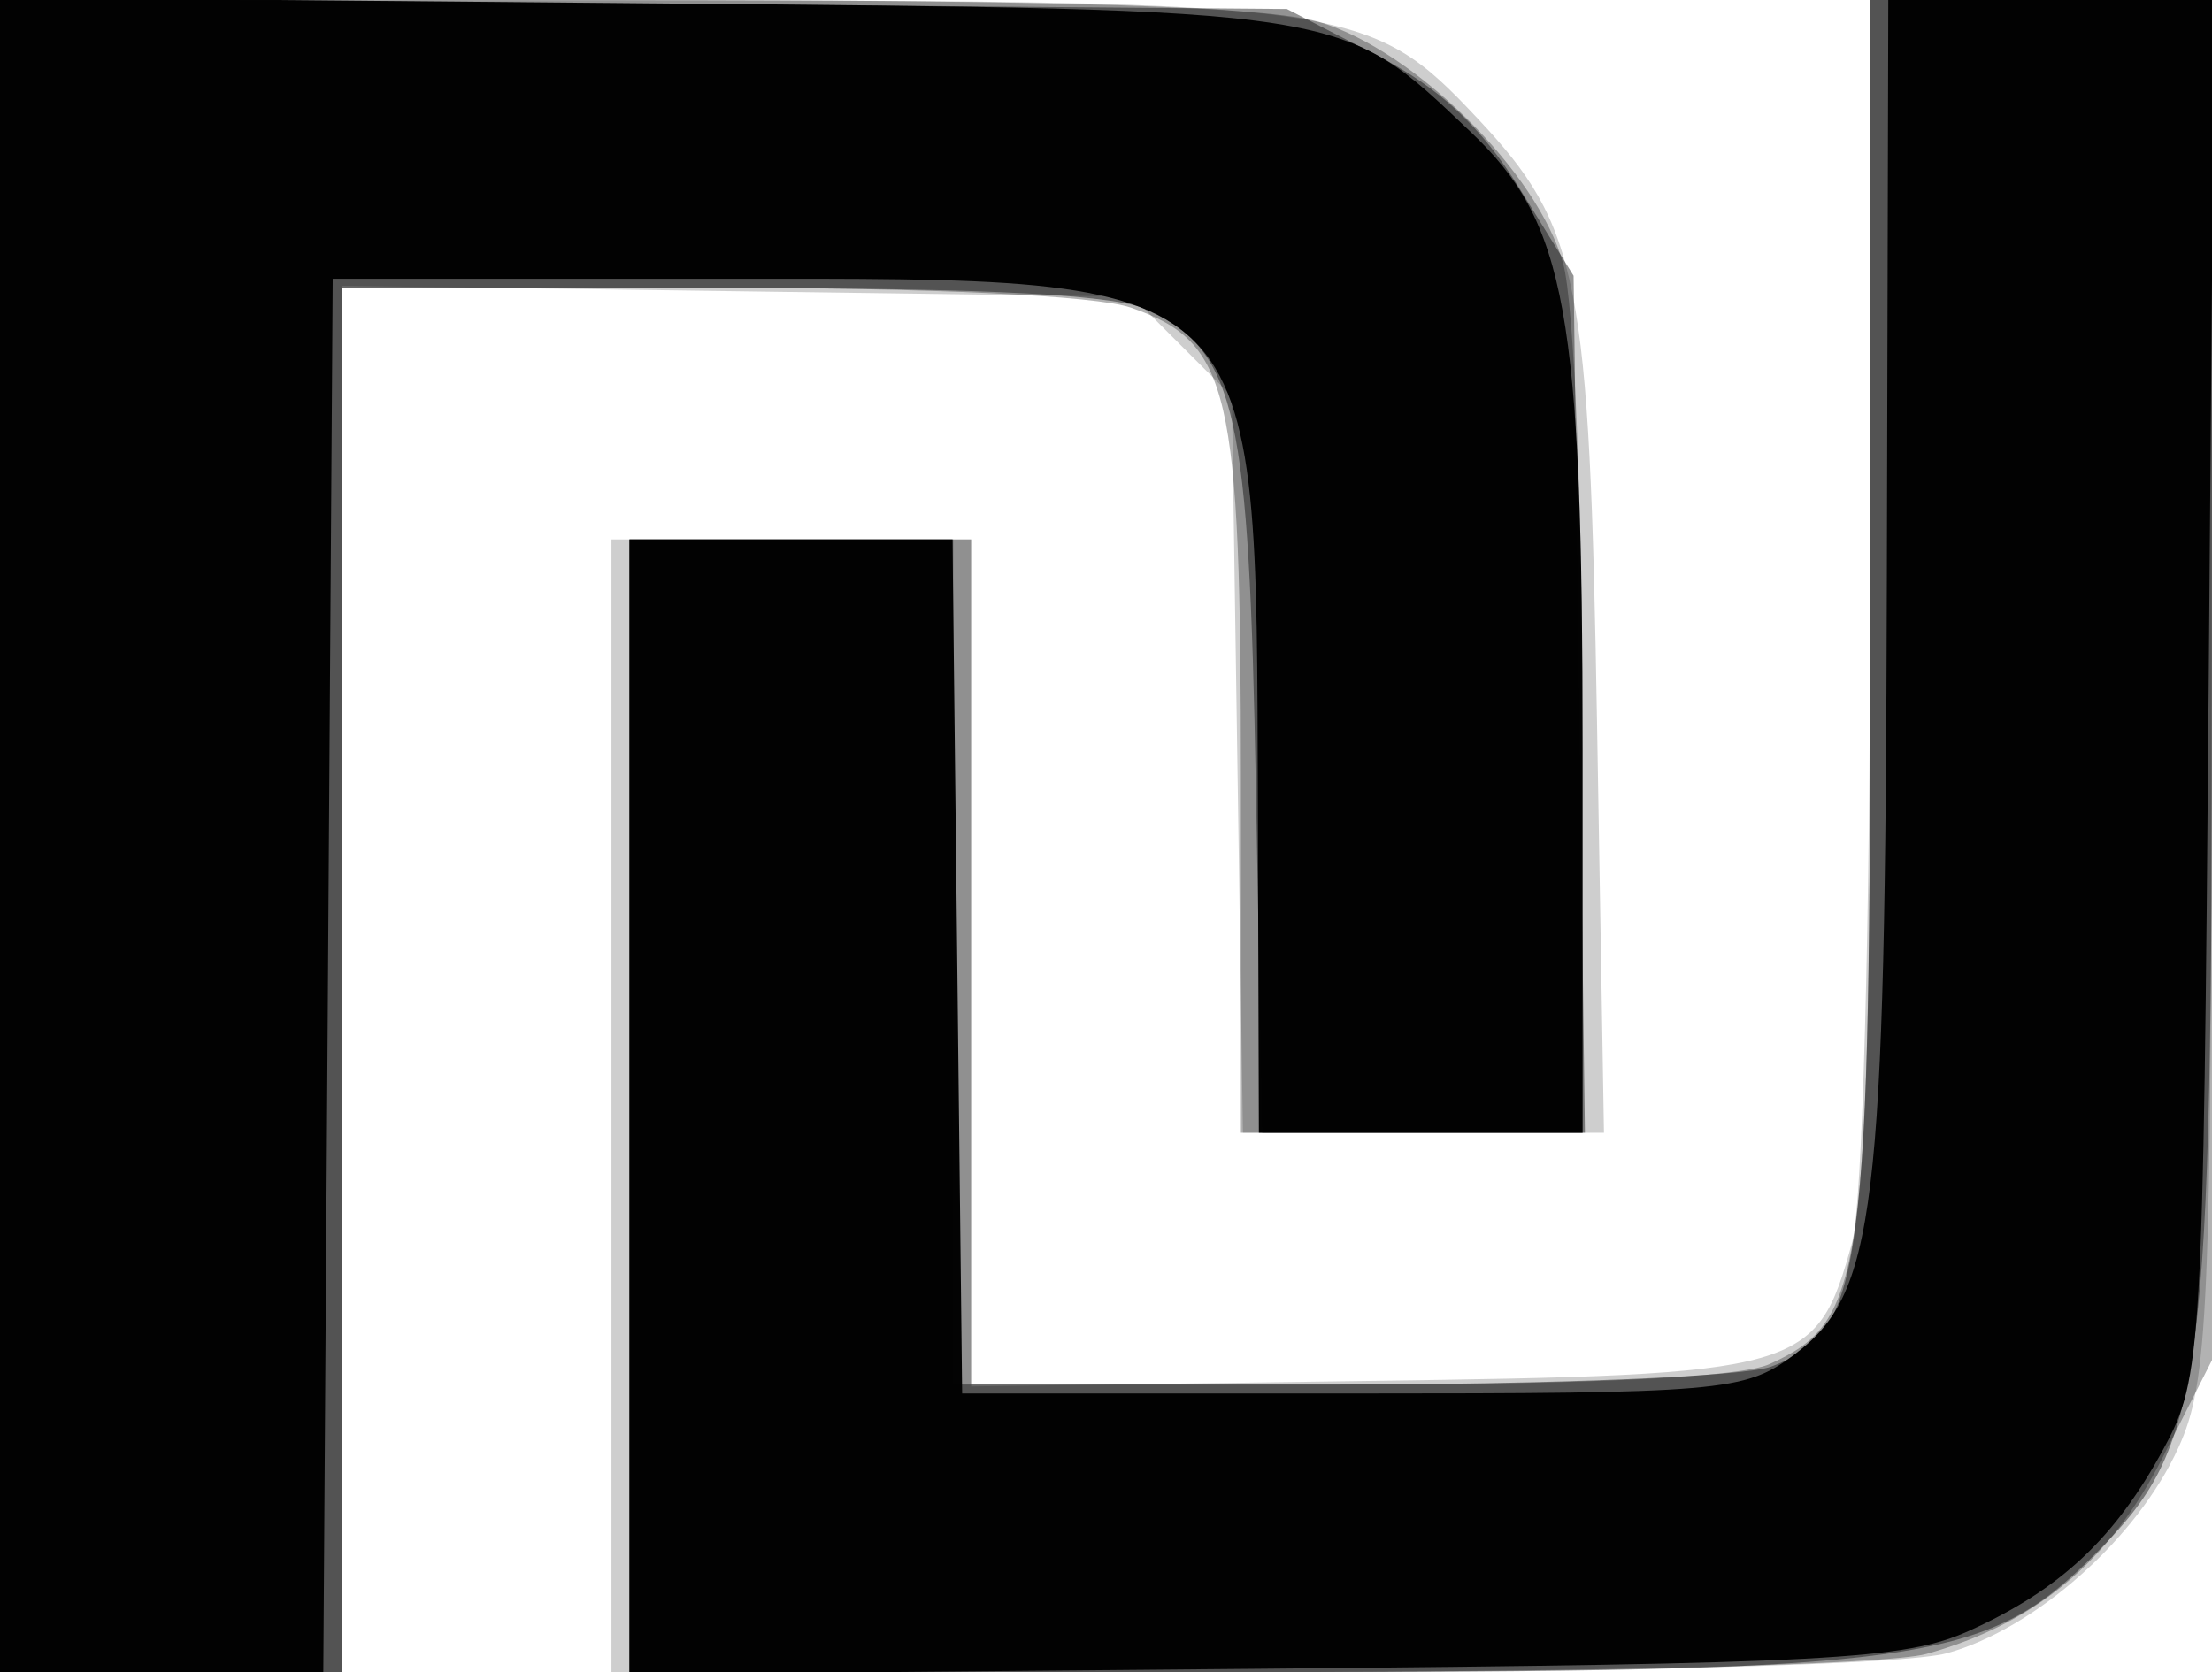 <svg xmlns="http://www.w3.org/2000/svg" width="123" height="93" fill="#000000"><path fill-opacity=".192" fill-rule="evenodd" d="M0 46.5V93h19V15.892l21.979.304 21.98.304 2.77 2.77 2.771 2.771.307 20.479.307 20.48H89.19l-.385-22.75c-.419-24.745-.986-27.63-6.608-33.626C76.155.181 75.21.046 35.75.022L0 0v46.5m103.994-13.75c-.003 18.748-.433 34.289-1.005 36.35-2 7.2-2.574 7.364-27.092 7.704L54 77.108V30H34v63l35.25-.006c21.512-.003 36.722-.414 39.027-1.054 4.916-1.365 10.568-6.39 12.858-11.431 1.658-3.651 1.823-7.424 1.843-42.259L123 0h-19l-.006 32.75"/><path fill-opacity=".301" fill-rule="evenodd" d="M0 46.5V93h19V16h20.351c12.315 0 21.606.438 23.53 1.108C68.403 19.033 69 21.605 69 43.45V63h19l-.006-22.25c-.003-12.71-.464-23.901-1.075-26.101C85.517 9.597 78.67 2.809 73.384 1.23 70.472.36 59.14 0 34.634 0H0v46.5m104-12.401c0 37.088-.303 39.351-5.595 41.762C96.79 76.597 88.492 77 74.953 77H54V30H35v63l34.25-.006c19.859-.003 35.77-.427 37.868-1.01 6.045-1.679 10.205-5.137 13.132-10.914l2.75-5.429V0h-19v34.099"/><path fill-opacity=".424" fill-rule="evenodd" d="M0 46.453V93h19V16l21.25.015c15.12.01 21.971.379 23.75 1.279 4.739 2.397 5.454 5.641 5.833 26.456L70.184 63h17.947l-.316-23.832-.315-23.832-3.009-4.863c-2.134-3.45-4.451-5.606-7.97-7.418L71.559.5 35.78.203 0-.094v46.547m104-12.421c0 37.189-.372 40.018-5.517 41.974-1.437.547-12.259.994-24.048.994H53V30H35v63h33.818c38.176 0 41.582-.467 47.649-6.533 6.128-6.129 6.533-9.236 6.533-50.149V0h-19v34.032"/><path fill-opacity=".976" fill-rule="evenodd" d="M0 46.432V93h17.977l.261-38.75.262-38.75h21.679c30.26 0 29.672-.577 29.765 29.25L70 63h18V41.682c0-24.35-.895-29.291-6.223-34.347C74.487.415 75.251.533 35.75.182L0-.136v46.568M104.92 32.25c-.089 35.447-.607 39.717-5.241 43.156-2.66 1.974-4.063 2.094-24.5 2.094H53.5l-.268-23.75L52.964 30H35v63.117l35.25-.309c31.365-.274 35.689-.506 39.236-2.106 5.087-2.294 8.157-5.178 10.861-10.202 2.079-3.863 2.164-5.313 2.467-42.25L123.128 0H105l-.08 32.25"/></svg>